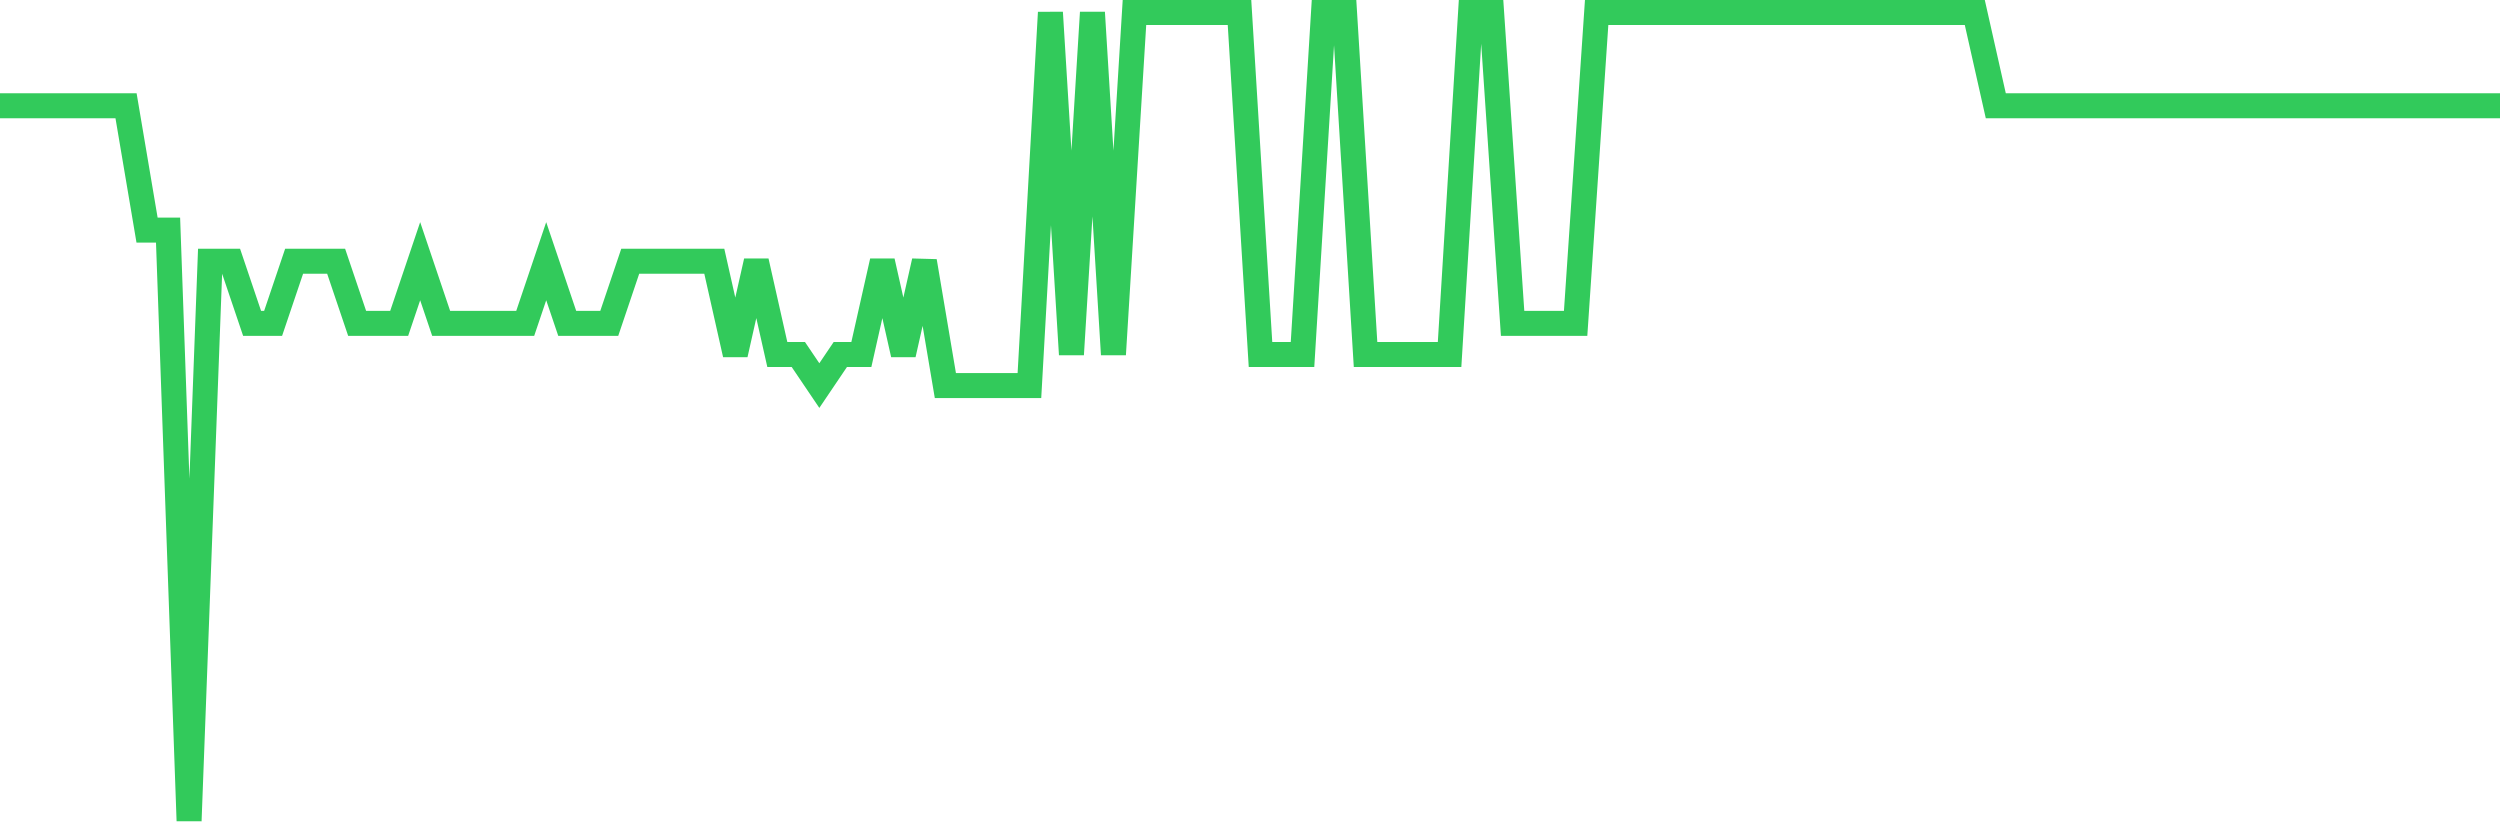 <svg
  xmlns="http://www.w3.org/2000/svg"
  xmlns:xlink="http://www.w3.org/1999/xlink"
  width="120"
  height="40"
  viewBox="0 0 120 40"
  preserveAspectRatio="none"
>
  <polyline
    points="0,5.077 1.008,5.077 2.017,5.077 3.025,5.077 4.034,5.077 5.042,5.077 6.05,5.077 7.059,11.046 8.067,11.046 9.076,39.4 10.084,12.538 11.092,12.538 12.101,15.523 13.109,15.523 14.118,12.538 15.126,12.538 16.134,12.538 17.143,15.523 18.151,15.523 19.16,15.523 20.168,12.538 21.176,15.523 22.185,15.523 23.193,15.523 24.202,15.523 25.21,15.523 26.218,12.538 27.227,15.523 28.235,15.523 29.244,15.523 30.252,12.538 31.261,12.538 32.269,12.538 33.277,12.538 34.286,12.538 35.294,17.015 36.303,12.538 37.311,17.015 38.319,17.015 39.328,18.508 40.336,17.015 41.345,17.015 42.353,12.538 43.361,17.015 44.37,12.538 45.378,18.508 46.387,18.508 47.395,18.508 48.403,18.508 49.412,18.508 50.42,0.6 51.429,17.015 52.437,0.6 53.445,17.015 54.454,0.6 55.462,0.6 56.471,0.6 57.479,0.6 58.487,0.6 59.496,0.6 60.504,17.015 61.513,17.015 62.521,17.015 63.529,0.6 64.538,0.6 65.546,17.015 66.555,17.015 67.563,17.015 68.571,17.015 69.58,17.015 70.588,0.6 71.597,0.6 72.605,15.523 73.613,15.523 74.622,15.523 75.63,15.523 76.639,0.6 77.647,0.6 78.655,0.6 79.664,0.6 80.672,0.6 81.681,0.6 82.689,0.6 83.697,0.6 84.706,0.6 85.714,0.6 86.723,0.6 87.731,0.6 88.739,0.6 89.748,0.6 90.756,0.6 91.765,0.6 92.773,0.6 93.782,0.6 94.79,0.6 95.798,5.077 96.807,5.077 97.815,5.077 98.824,5.077 99.832,5.077 100.84,5.077 101.849,5.077 102.857,5.077 103.866,5.077 104.874,5.077 105.882,5.077 106.891,5.077 107.899,5.077 108.908,5.077 109.916,5.077 110.924,5.077 111.933,5.077 112.941,5.077 113.95,5.077 114.958,5.077 115.966,5.077 116.975,5.077 117.983,5.077 118.992,5.077 120,5.077"
    fill="none"
    stroke="#32ca5b"
    stroke-width="1.2"
  >
  </polyline>
</svg>